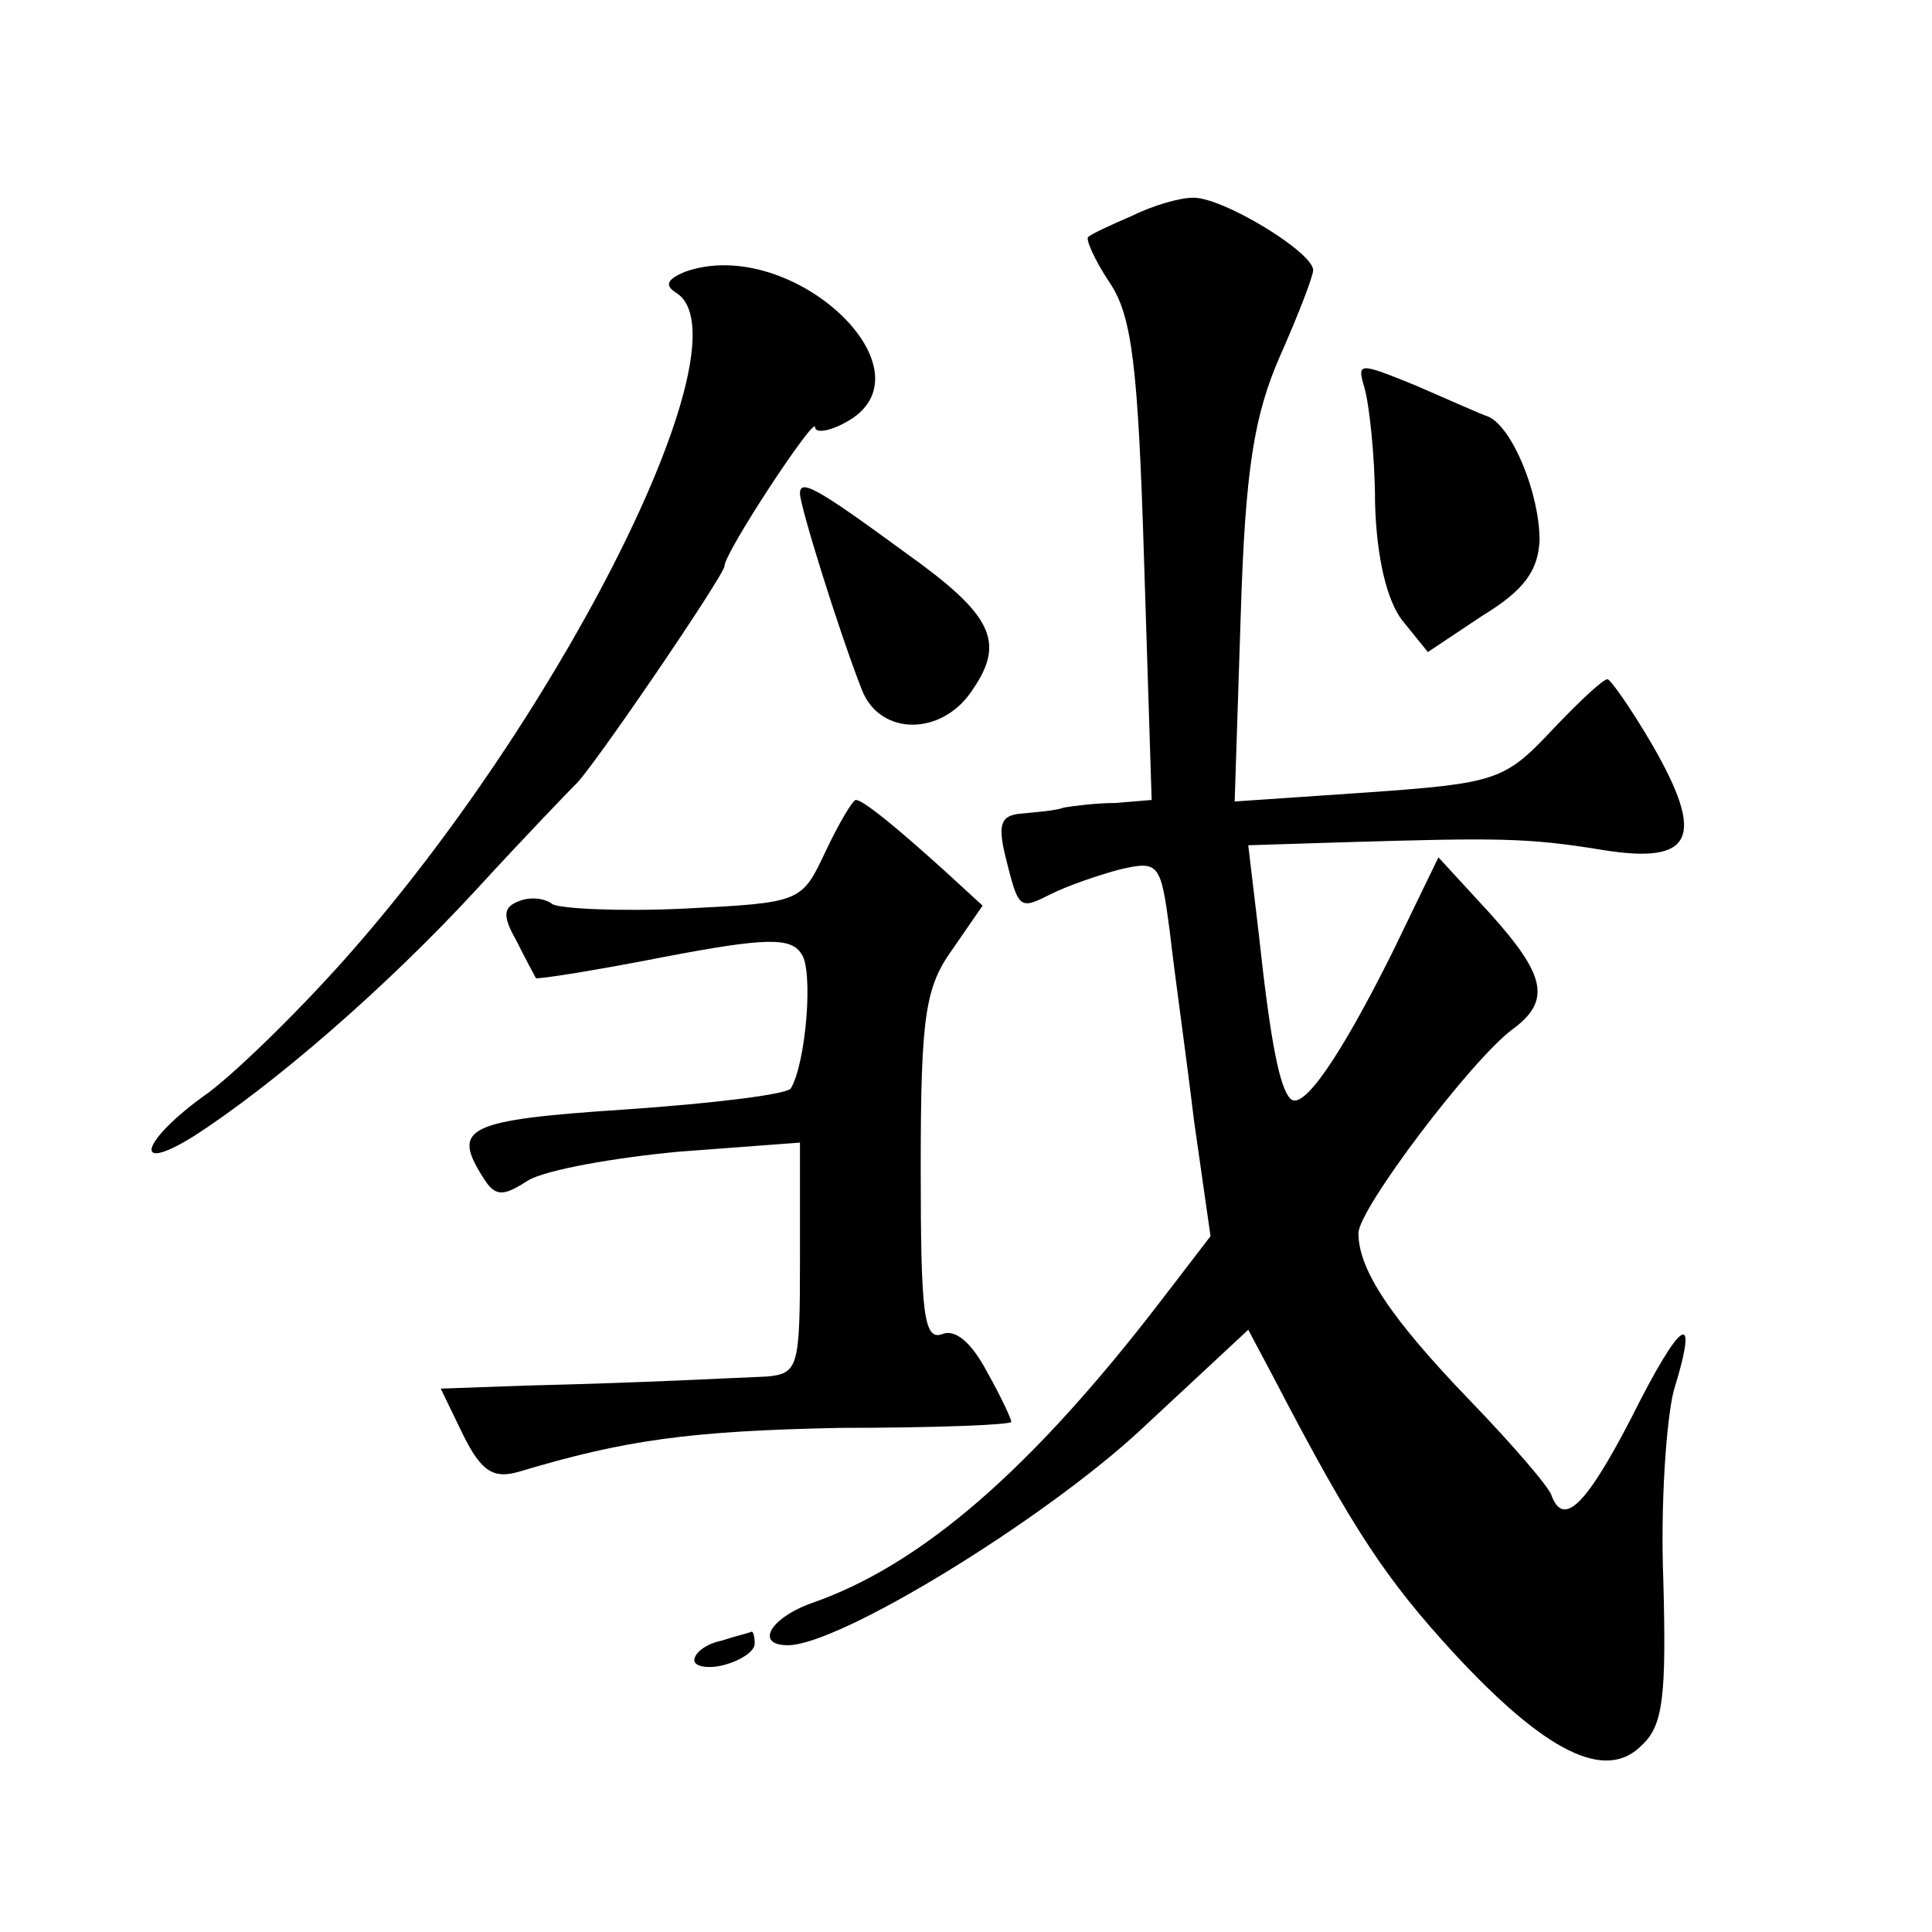 <?xml version="1.0" standalone="no"?>
<!DOCTYPE svg PUBLIC "-//W3C//DTD SVG 20010904//EN"
 "http://www.w3.org/TR/2001/REC-SVG-20010904/DTD/svg10.dtd">
<svg version="1.0" xmlns="http://www.w3.org/2000/svg"
 width="128pt" height="128pt" viewBox="0 0 128 128"
 preserveAspectRatio="xMidYMid meet">
<g transform="translate(0,128) scale(0.1,-0.1)"
fill="#0" stroke="none">
<path d="M750 1137 c-14 -6 -27 -12 -29 -14 -2 -1 4 -15 14 -30 15 -22 19 -55 23
-185 l5 -158 -24 -2 c-13 0 -28 -2 -34 -3 -5 -2 -18 -3 -28 -4 -14 -1 -16 -7 -11
-28 9 -36 9 -36 31 -25 10 5 30 12 45 16 26 6 27 4 33 -41 3 -27 11 -83 16 -125
l11 -77 -33 -43 c-86 -112 -159 -175 -231 -200 -28 -10 -38 -28 -16 -28 34 0 168
82 233 142 l72 67 17 -32 c53 -102 75 -134 119 -182 61 -66 101 -86 125 -61 14
13 16 33 14 109 -2 50 2 107 7 126 17 55 5 48 -28 -18 -30 -58 -45 -73 -53 -52
-1 5 -26 34 -54 63 -53 55 -74 87 -74 111 0 16 75 115 102 135 26 19 22 36 -15
77 l-34 37 -31 -64 c-35 -70 -59 -104 -67 -96 -7 7 -13 35 -21 109 l-7 59 64 2
c101 3 121 3 170 -5 61 -10 69 8 34 69 -14 24 -28 44 -30 44 -3 0 -19 -15 -37 -34
-31 -33 -37 -35 -122 -41 l-88 -6 4 123 c3 98 9 133 26 172 12 27 22 53 22 57 0
12 -61 49 -80 48 -8 0 -26 -5 -40 -12z M454 1100 c-12 -5 -14 -9 -6 -14 48 -30
-70 -270 -213 -434 -33 -38 -77 -81 -97 -96 -44 -31 -52 -55 -10 -29 53 34 128
99 187 163 33 36 63 67 66 70 9 7 99 139 99 145 0 9 60 100 60 92 0 -4 9 -3 20
3 62 33 -35 125 -106 100z M904 1023 c3 -10 7 -45 7 -76 1 -37 8 -65 18 -78 l17
-21 36 24 c28 17 37 30 38 50 0 31 -18 75 -34 82 -6 2 -28 12 -49 21 -37 15 -38
15 -33 -2z M530 953 c0 -8 25 -89 41 -130 12 -31 54 -31 74 1 21 31 12 49 -44 89
-60 44 -71 50 -71 40z M547 716 c-16 -34 -16 -34 -94 -38 -43 -2 -82 0 -87 3 -5
4 -15 5 -22 2 -11 -4 -11 -10 -2 -26 6 -12 12 -23 13 -25 1 -1 39 5 85 14 68 13
84 13 91 2 8 -11 3 -72 -7 -89 -2 -4 -51 -10 -109 -14 -106 -7 -116 -12 -95 -45
8 -13 13 -13 30 -2 12 7 57 15 100 19 l80 6 0 -77 c0 -72 -1 -76 -22 -78 -26 -1
-78 -4 -160 -6 l-56 -2 15 -31 c12 -24 20 -29 37 -24 70 21 113 27 213 29 62 0
113 2 113 4 0 2 -7 17 -16 33 -10 19 -21 29 -30 25 -12 -4 -14 14 -14 110 0 101
3 120 21 145 l20 29 -24 22 c-32 29 -55 48 -60 48 -2 0 -11 -15 -20 -34z M478 193
c-10 -2 -18 -8 -18 -13 0 -4 9 -6 20 -3 11 3 20 9 20 14 0 5 -1 8 -2 8 -2 -1 -11
-3 -20 -6z"/>
</g>
</svg>
